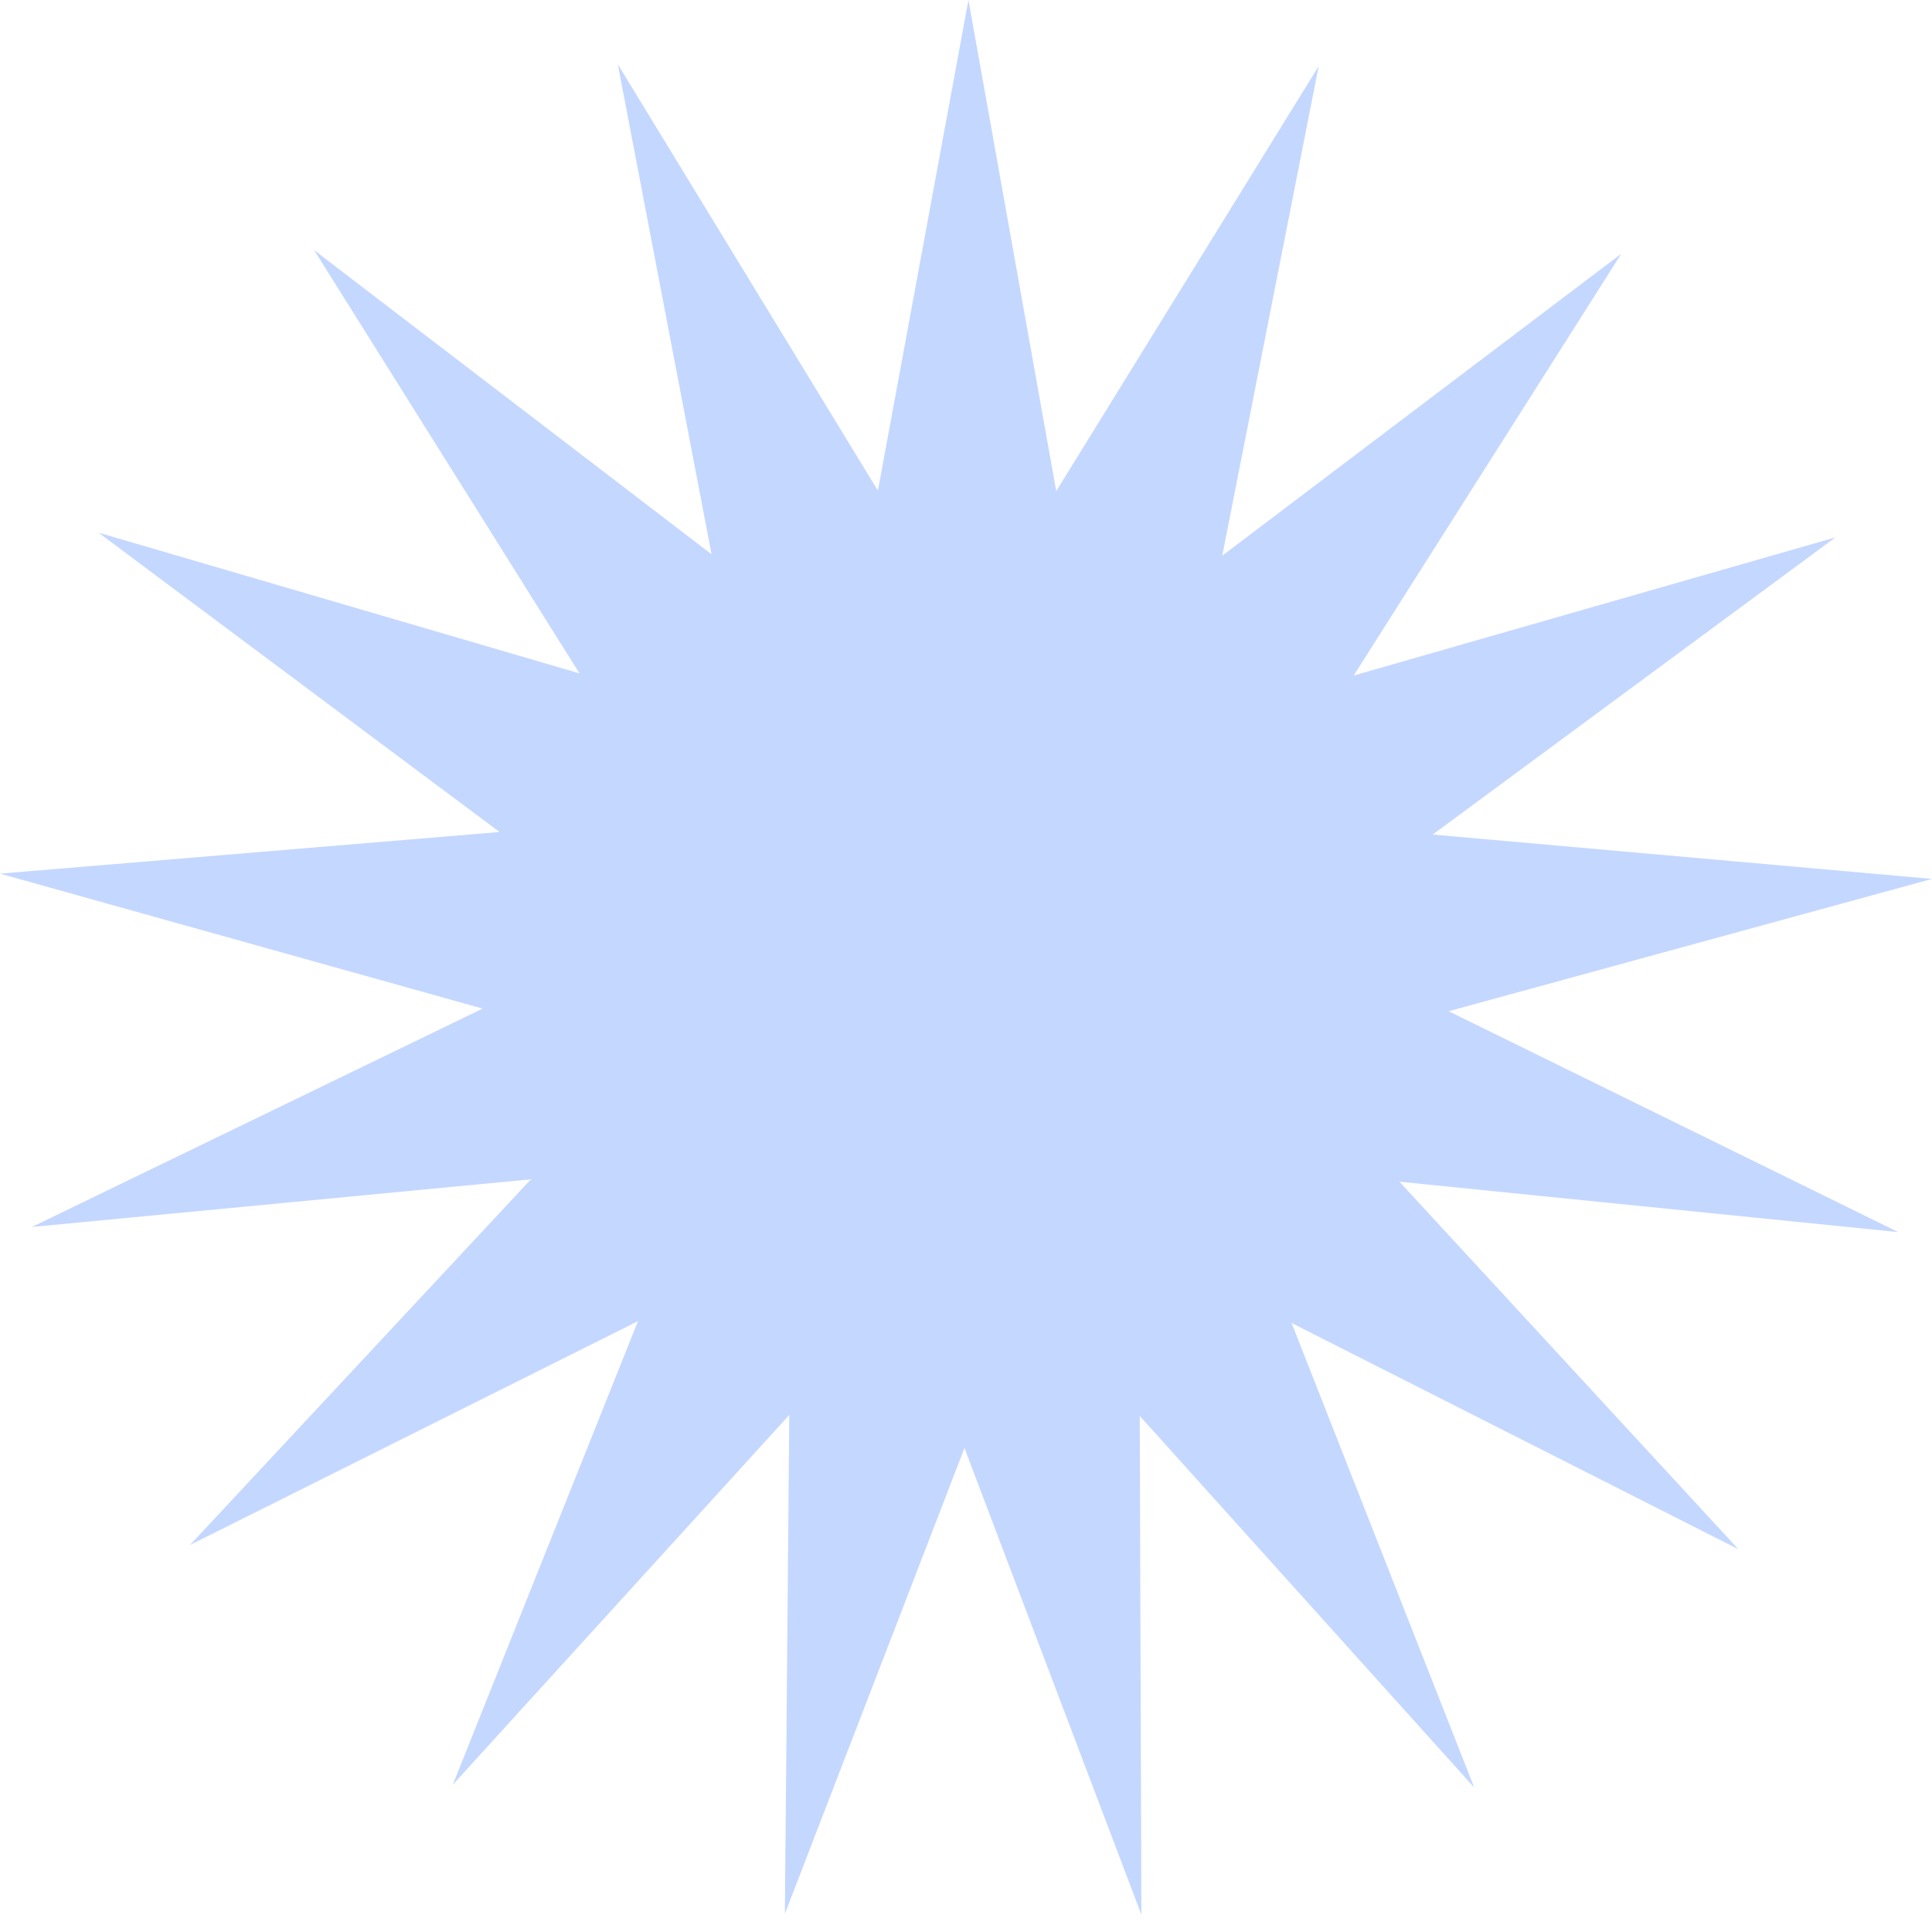 <svg width="64" height="64" viewBox="0 0 64 64" fill="none" xmlns="http://www.w3.org/2000/svg">
<path d="M48.835 59.214L37.755 46.904L37.811 63.429L31.949 47.968L26 63.396L26.146 46.872L14.999 59.121L21.134 43.765L6.293 51.18L17.588 39.066L1.058 40.645L15.988 33.411L0 28.94L16.549 27.561L3.264 17.645L19.196 22.307L10.406 8.286L23.571 18.361L20.465 2.128L29.082 16.253L32.081 0L34.989 16.269L43.683 2.191L40.489 18.407L53.708 8.405L44.842 22.378L60.799 17.803L47.46 27.645L64 29.115L47.988 33.498L62.879 40.814L46.357 39.145L57.586 51.32L42.785 43.825L48.835 59.214Z" fill="#C4D7FF"/>
</svg>
